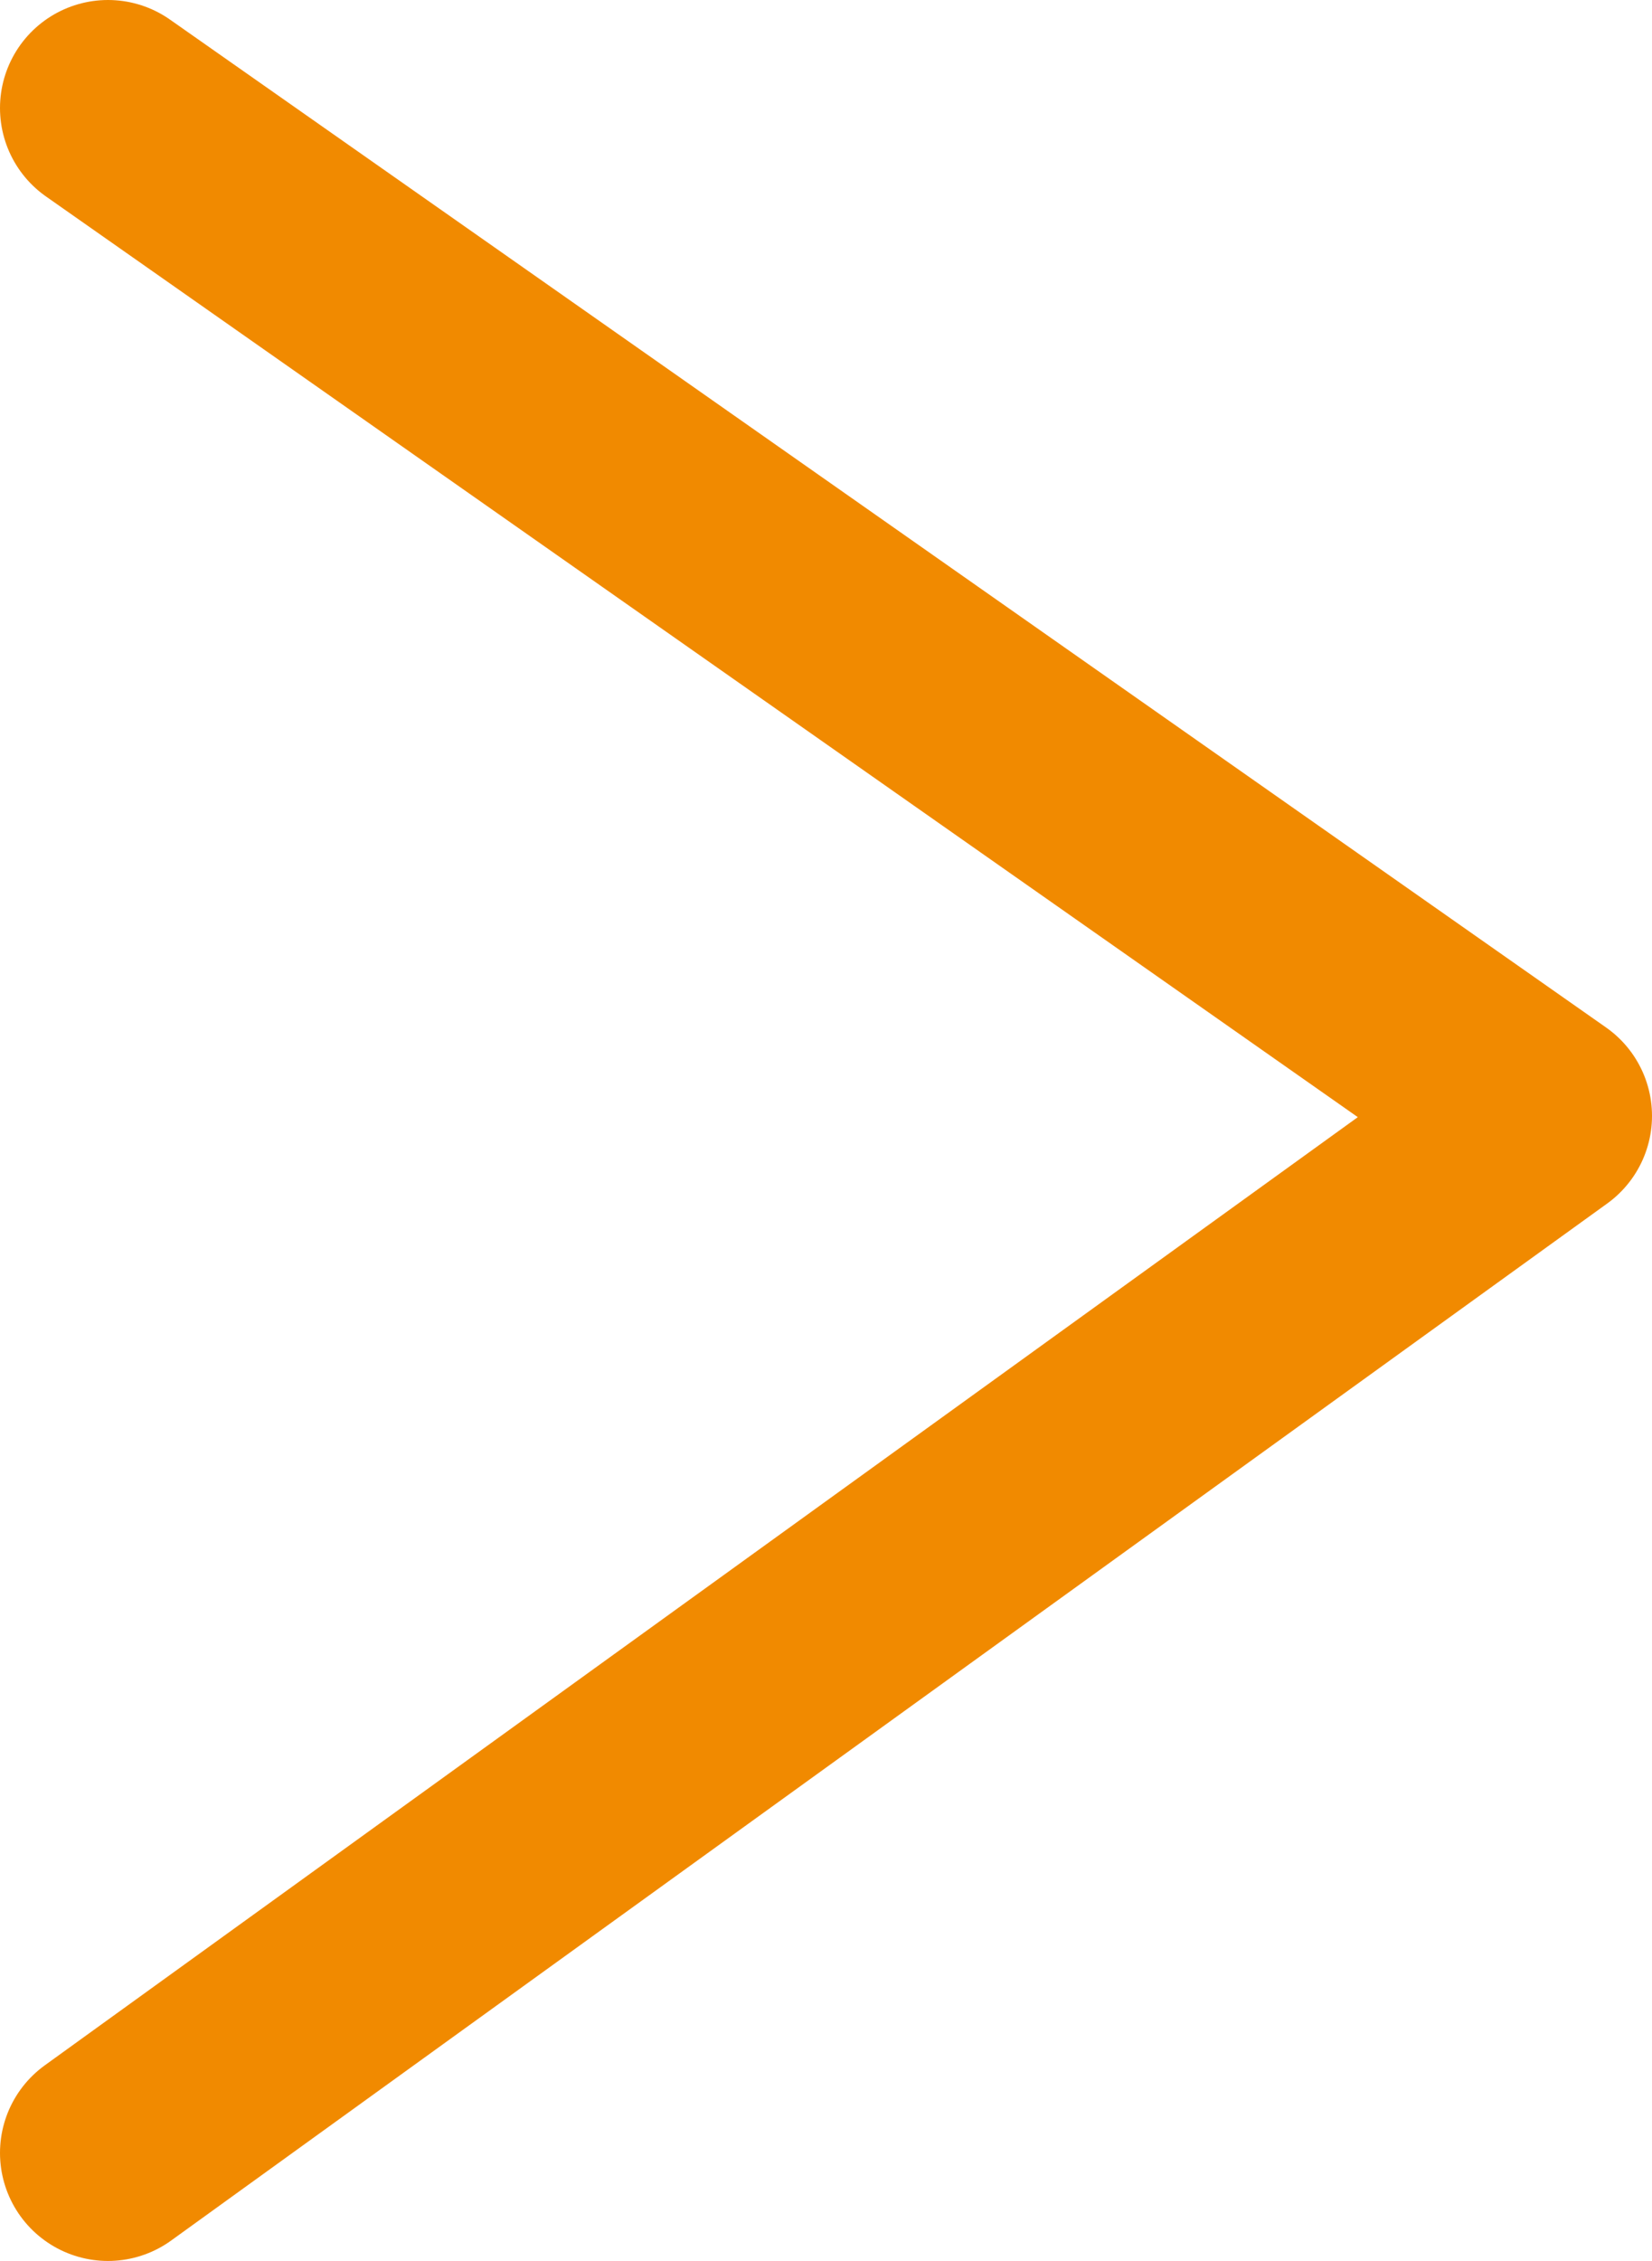<?xml version="1.0" encoding="utf-8"?>
<!-- Generator: Adobe Illustrator 23.0.3, SVG Export Plug-In . SVG Version: 6.00 Build 0)  -->
<svg version="1.1" id="Layer_1" xmlns="http://www.w3.org/2000/svg" xmlns:xlink="http://www.w3.org/1999/xlink" x="0px" y="0px"
	 viewBox="0 0 15.3 20.93" style="enable-background:new 0 0 15.3 20.93;" xml:space="preserve">
<style type="text/css">
	.st0{fill:none;stroke:#F18A00;stroke-width:2;stroke-linecap:round;stroke-linejoin:round;stroke-miterlimit:10;}
</style>
<polyline class="st0" points="1,19.93 14.3,10.33 1,1 "/>
</svg>
